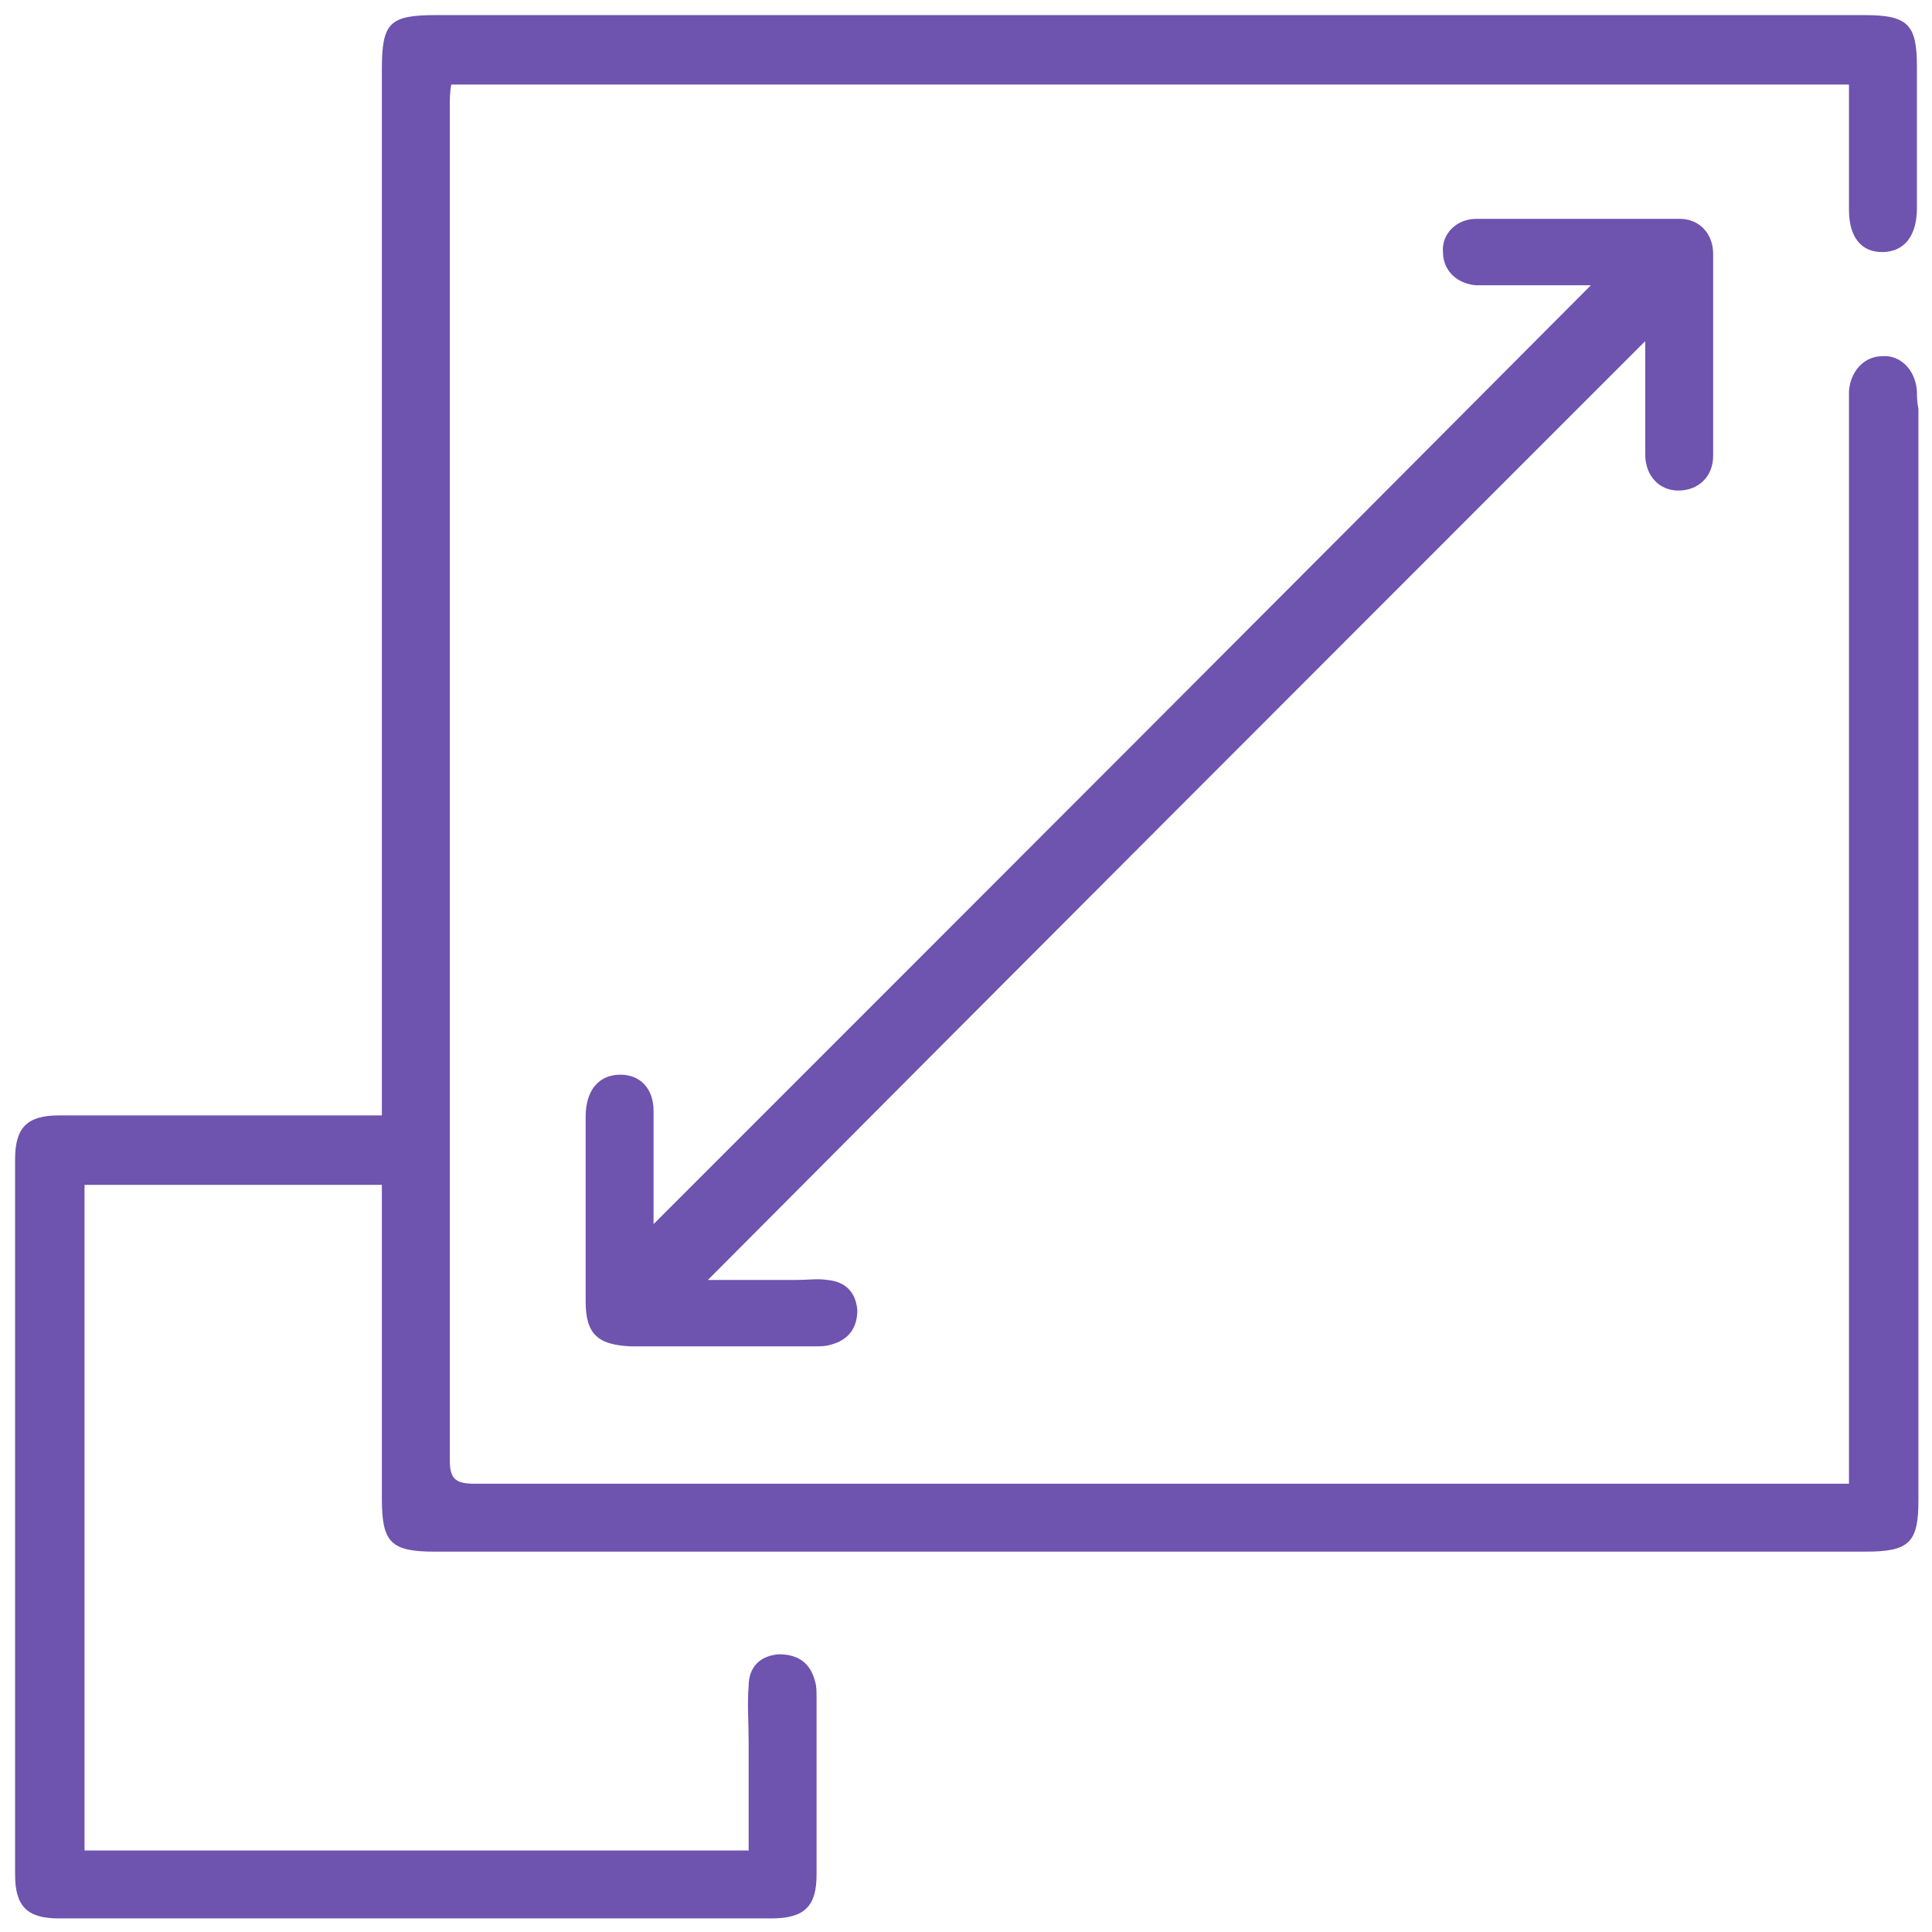 <?xml version="1.0" encoding="utf-8"?>
<!-- Generator: Adobe Illustrator 25.0.0, SVG Export Plug-In . SVG Version: 6.00 Build 0)  -->
<svg version="1.1" id="Layer_1" xmlns="http://www.w3.org/2000/svg" xmlns:xlink="http://www.w3.org/1999/xlink" x="0px" y="0px"
	 viewBox="0 0 128 128" style="enable-background:new 0 0 128 128;" xml:space="preserve" fill="#6e53af">
<g>
	<g>
		<g>
			<path d="M127,25.9c-0.1-1.4-1.1-2.4-2.3-2.3c-1.2,0-2.1,1-2.2,2.3c0,0.4,0,0.8,0,1.3c0,23.1,0,46.2,0,69.3v1.8h-1.5
				c-29.9,0-59.7,0-89.6,0c-1.3,0-1.6-0.4-1.6-1.6c0-29.9,0-59.7,0-89.6c0-0.5,0-1,0.1-1.5h92.6c0,2.8,0,5.6,0,8.3
				c0,1.8,0.8,2.8,2.2,2.8c1.4,0,2.3-1,2.3-2.9c0-3.1,0-6.3,0-9.4c0-2.8-0.6-3.4-3.5-3.4C92,1,60.4,1,28.9,1c-3.1,0-3.6,0.5-3.6,3.6
				c0,22.5,0,44.9,0,67.4v1.9h-1.7c-6.6,0-13.1,0-19.7,0c-2.1,0-2.9,0.8-2.9,2.9c0,15.8,0,31.6,0,47.4c0,2.1,0.8,2.9,2.9,2.9
				c15.7,0,31.5,0,47.2,0c2.2,0,3-0.8,3-2.9c0-3.9,0-7.8,0-11.7c0-0.4,0-0.8-0.1-1.1c-0.3-1.2-1.1-1.8-2.4-1.8c-1.3,0.1-2,0.9-2,2.1
				c-0.1,1.2,0,2.4,0,3.7c0,2.4,0,4.7,0,7.2h-44V78.5h19.7v1.8c0,6.3,0,12.7,0,19c0,2.9,0.6,3.5,3.5,3.5c31.6,0,63.2,0,94.8,0
				c2.9,0,3.5-0.6,3.5-3.4c0-24.1,0-48.2,0-72.3C127,26.6,127,26.2,127,25.9z M109,30.1c0,1.4,0.9,2.4,2.2,2.4
				c1.3,0,2.3-0.9,2.3-2.3c0-4.5,0-8.9,0-13.4c0-1.3-0.9-2.3-2.2-2.3c-4.5,0-9,0-13.5,0c-1.3,0-2.3,1-2.2,2.2c0,1.2,0.9,2.1,2.2,2.2
				c0.5,0,0.9,0,1.4,0c2.1,0,4.2,0,6.2,0C84.7,39.7,64,60.4,43.3,81.1c0-2.5,0-5,0-7.5c0-1.5-0.9-2.4-2.2-2.4c-1.4,0-2.3,1-2.3,2.8
				c0,4.1,0,8.2,0,12.2c0,2.2,0.8,2.9,3,3c4,0,8.1,0,12.1,0c0.4,0,0.8,0,1.1-0.1c1.2-0.3,1.8-1.1,1.8-2.3c-0.1-1.2-0.8-1.9-2-2
				c-0.6-0.1-1.3,0-2,0c-2,0-4,0-5.9,0C67.6,64,88.3,43.3,109,22.6C109,25.1,109,27.6,109,30.1z"/>
		</g>
	</g>
</g>
</svg>
